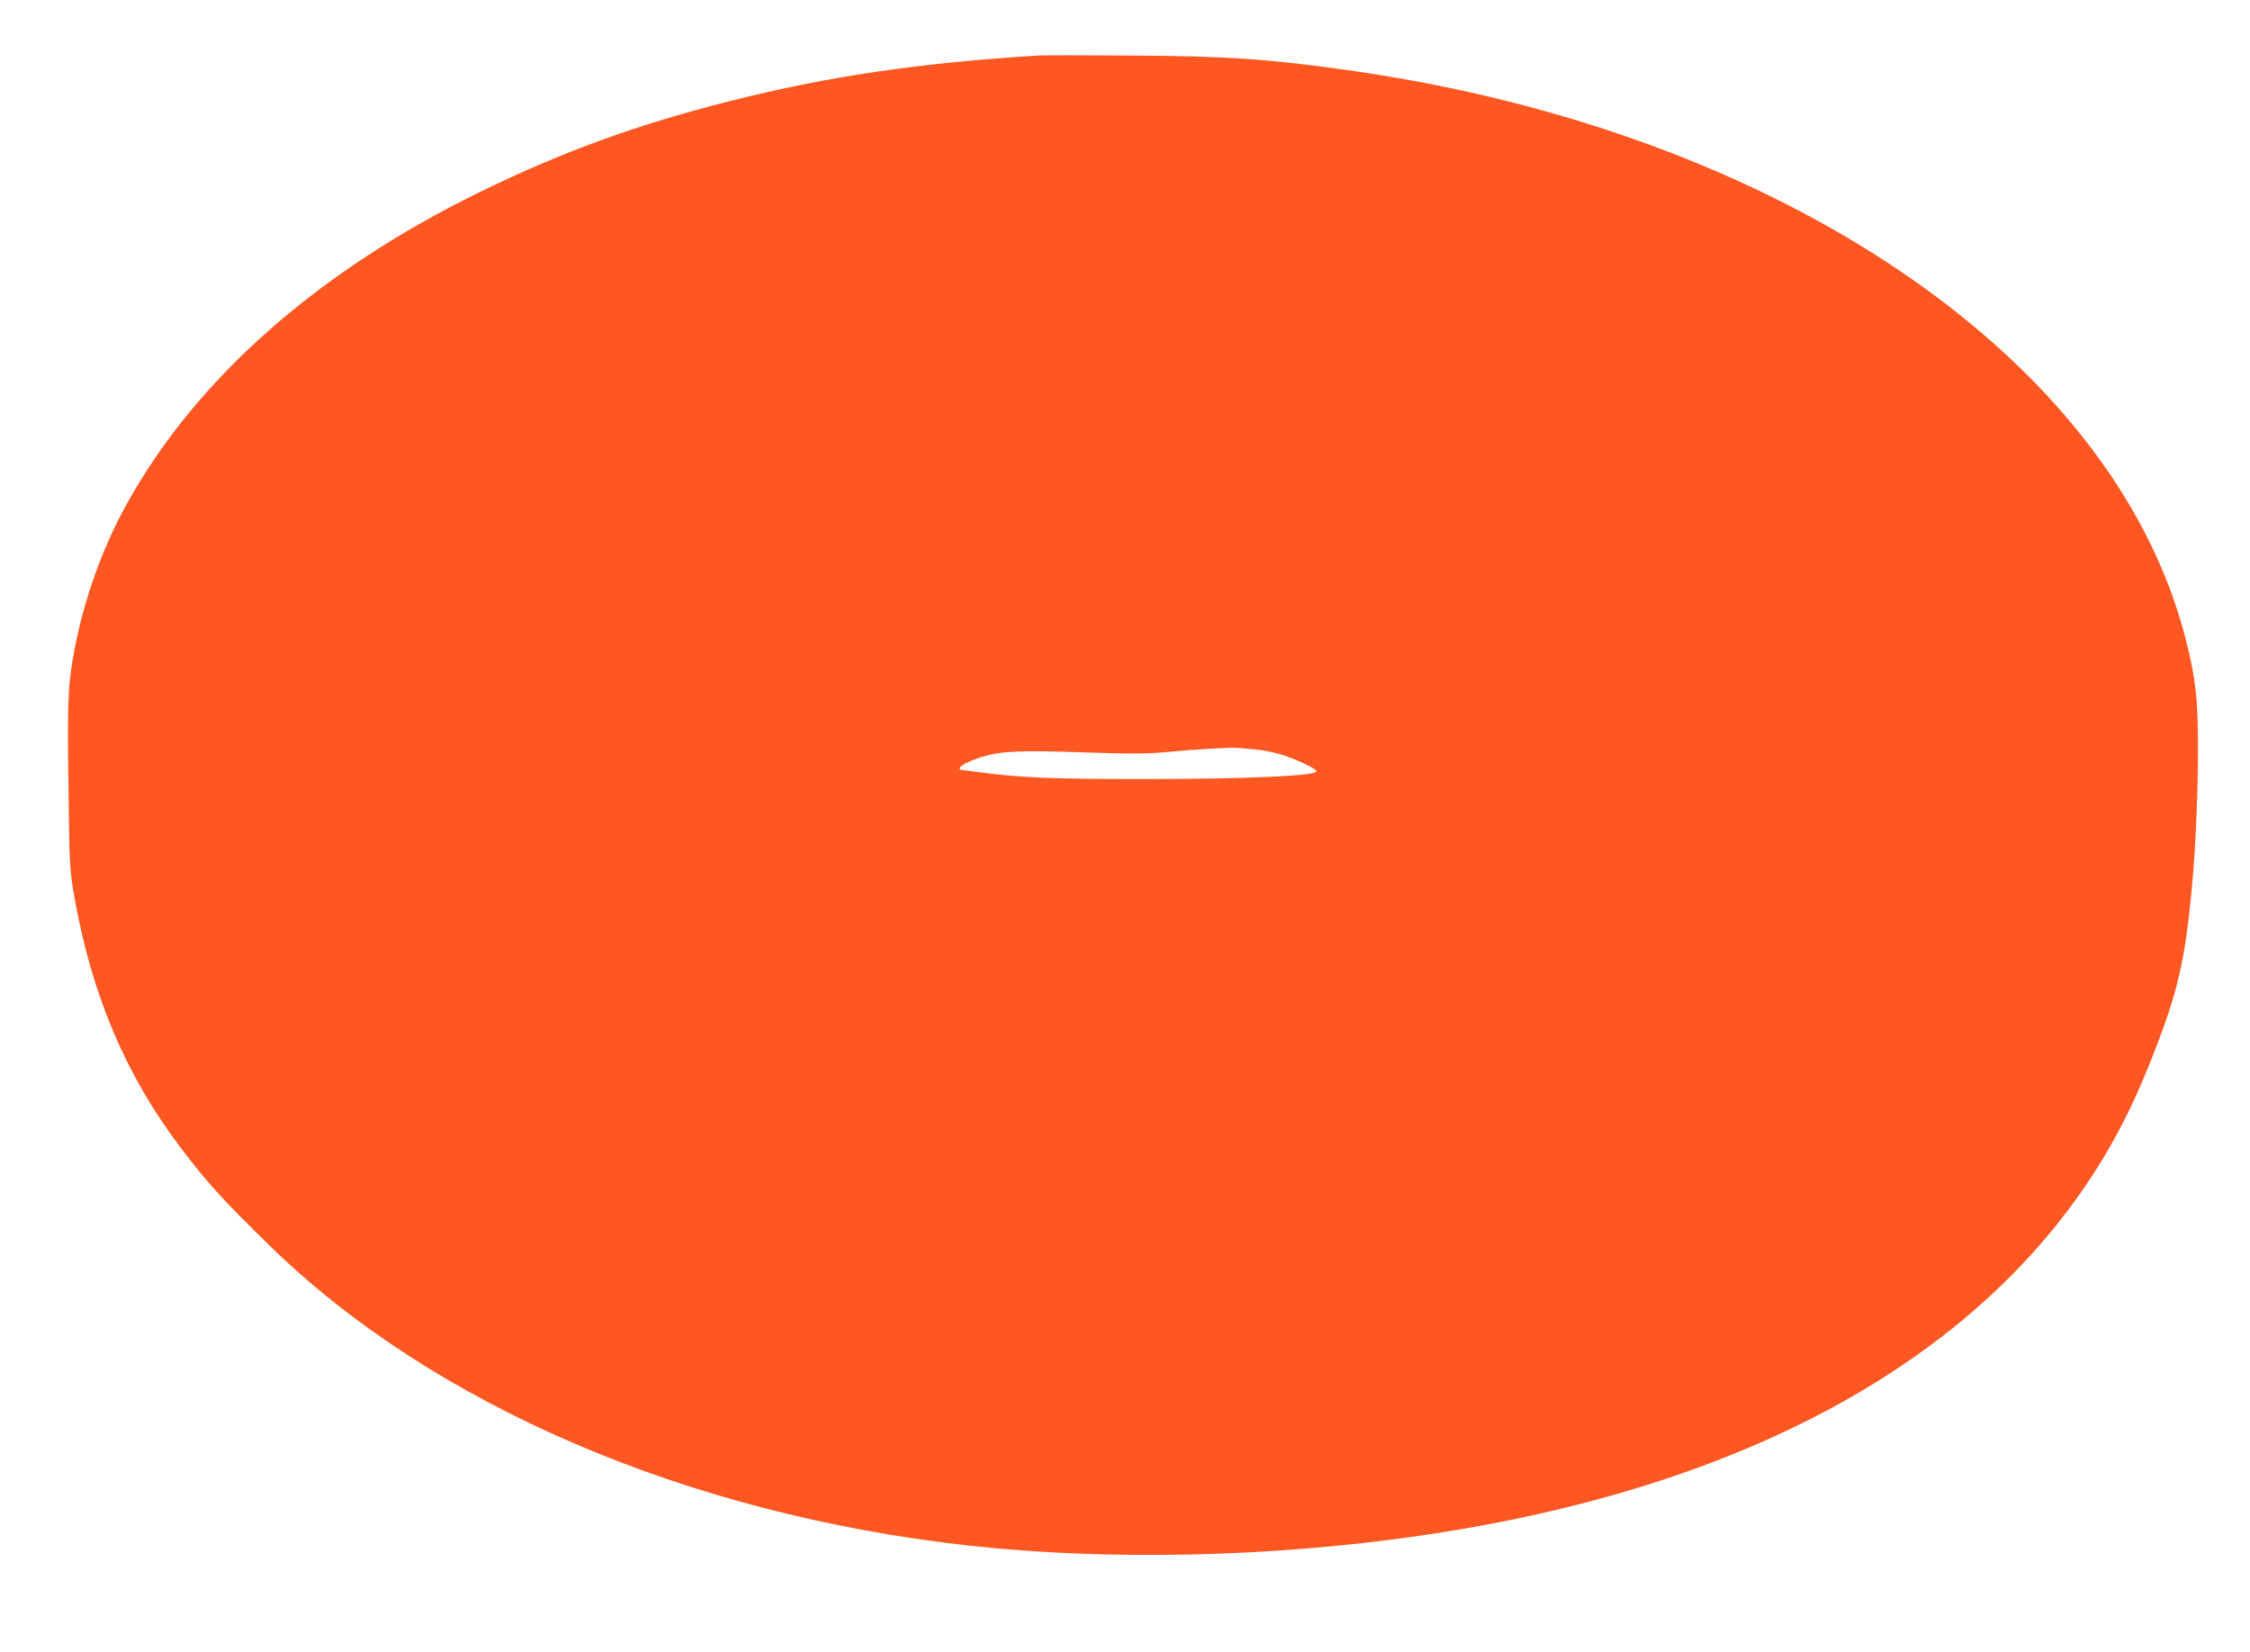 <?xml version="1.0" standalone="no"?>
<!DOCTYPE svg PUBLIC "-//W3C//DTD SVG 20010904//EN"
 "http://www.w3.org/TR/2001/REC-SVG-20010904/DTD/svg10.dtd">
<svg version="1.0" xmlns="http://www.w3.org/2000/svg"
 width="1280pt" height="940pt" viewBox="0 0 1280 940"
 preserveAspectRatio="xMidYMid meet">
<g transform="translate(0,940) scale(0.1,-0.1)"
fill="#ff5722" stroke="none">
<path d="M5905 9084 c-677 -42 -1192 -118 -1748 -258 -535 -135 -965 -292
-1432 -521 -916 -449 -1603 -1055 -1998 -1762 -161 -286 -278 -635 -323 -959
-19 -135 -21 -260 -12 -859 4 -248 8 -297 31 -430 101 -563 293 -1015 608
-1430 149 -197 241 -297 505 -555 928 -906 2373 -1526 3969 -1704 787 -88
1724 -68 2570 55 1870 271 3219 1021 3902 2169 101 171 178 330 267 555 146
371 186 545 226 970 21 226 35 558 34 800 0 269 -14 389 -69 605 -405 1597
-2305 2891 -4755 3239 -459 65 -696 82 -1245 85 -258 2 -497 2 -530 0z m1242
-3949 c34 -3 93 -15 133 -26 76 -21 210 -83 210 -98 0 -26 -399 -44 -990 -44
-512 0 -703 8 -929 39 -58 8 -106 14 -108 14 -2 0 -3 4 -3 10 0 13 63 44 130
64 109 33 219 37 569 25 266 -9 362 -9 469 1 184 17 369 28 417 24 22 -2 68
-6 102 -9z"/>
</g>
</svg>
